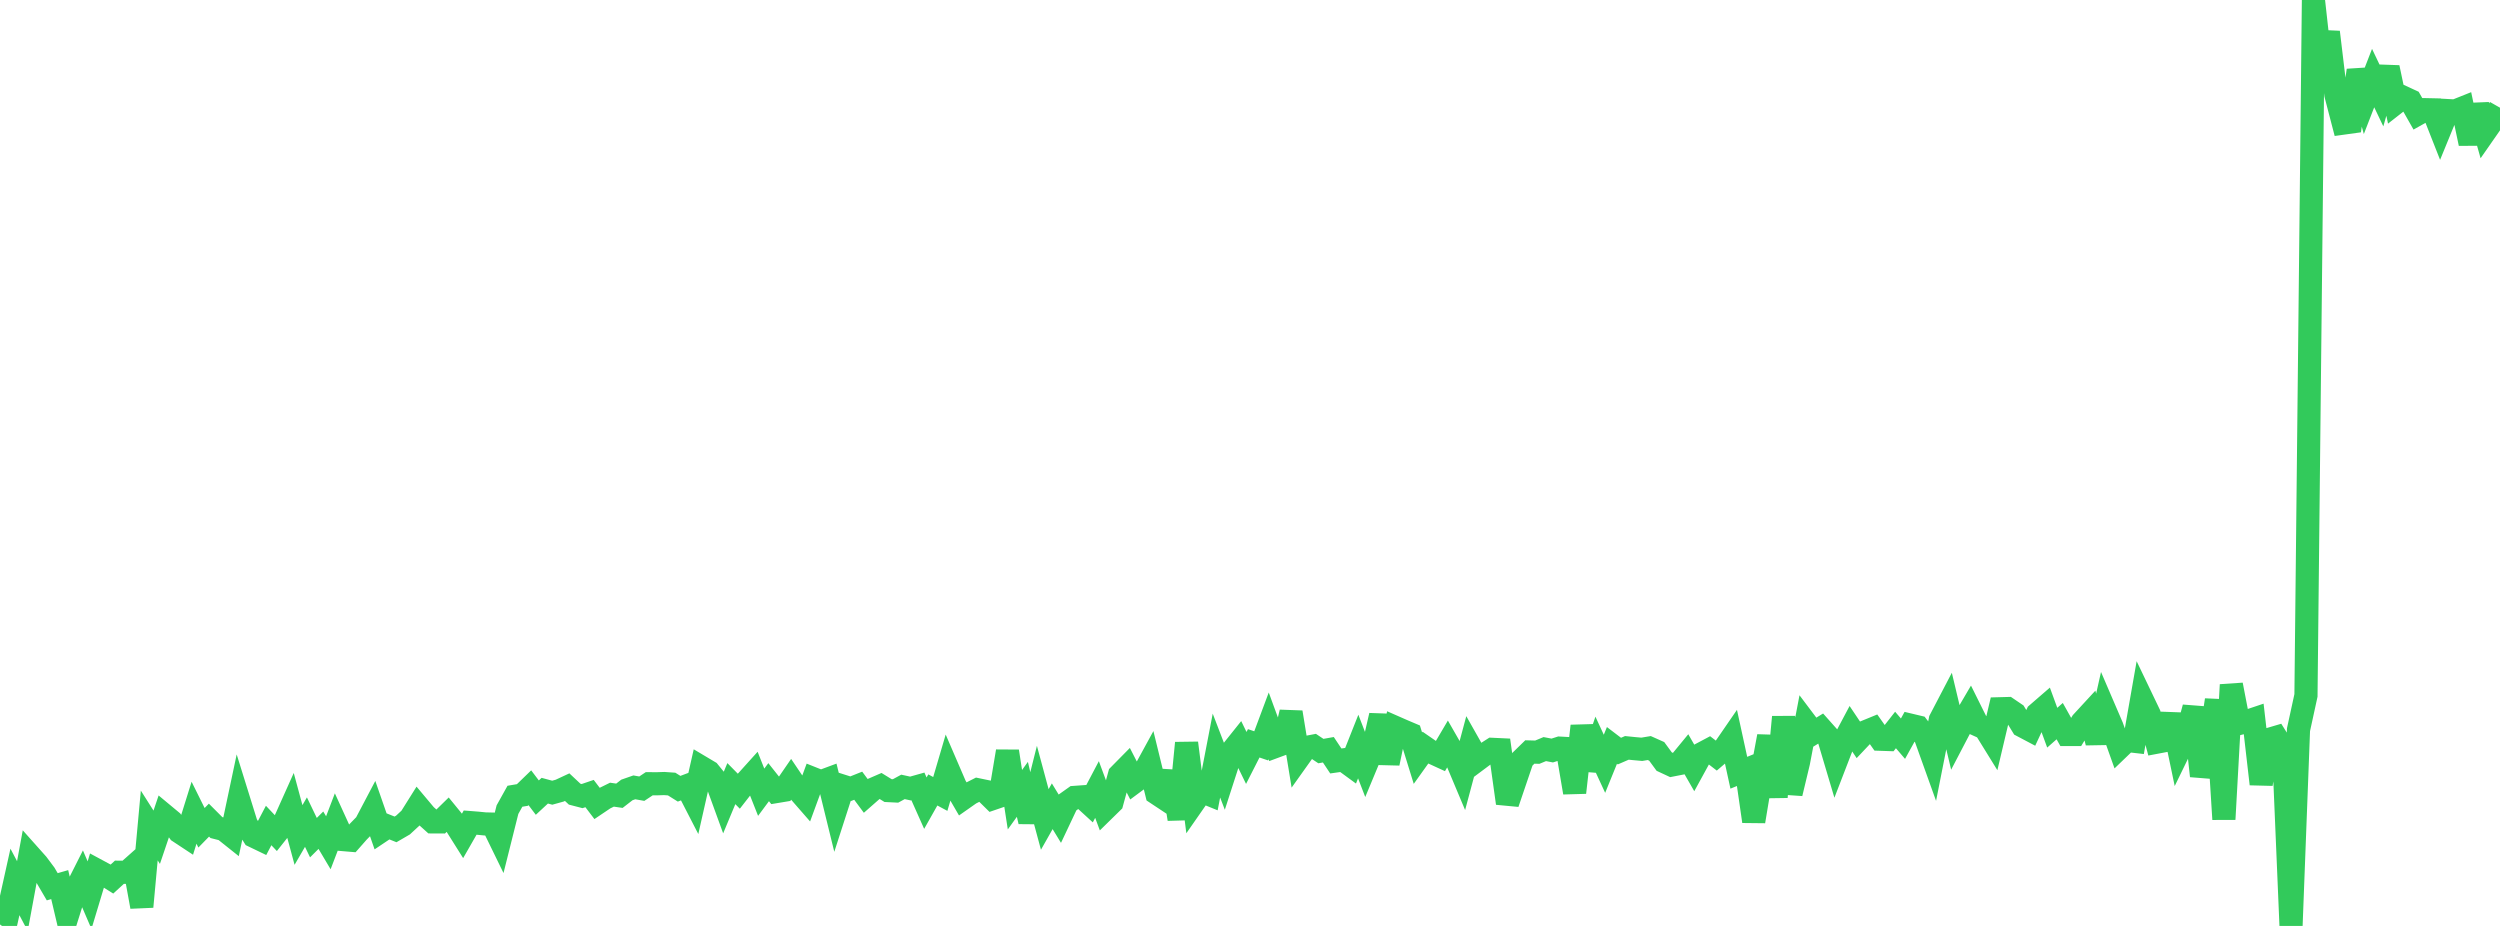 <?xml version="1.0" standalone="no"?>
<!DOCTYPE svg PUBLIC "-//W3C//DTD SVG 1.1//EN" "http://www.w3.org/Graphics/SVG/1.1/DTD/svg11.dtd">

<svg width="135" height="50" viewBox="0 0 135 50" preserveAspectRatio="none" 
  xmlns="http://www.w3.org/2000/svg"
  xmlns:xlink="http://www.w3.org/1999/xlink">


<polyline points="0.0, 49.147 0.403, 49.441 0.806, 47.624 1.209, 48.387 1.612, 46.205 2.015, 46.657 2.418, 47.196 2.821, 47.885 3.224, 47.769 3.627, 49.481 4.03, 48.199 4.433, 47.4 4.836, 48.338 5.239, 47 5.642, 47.217 6.045, 47.47 6.448, 47.101 6.851, 47.106 7.254, 46.748 7.657, 48.963 8.06, 44.576 8.463, 45.211 8.866, 44.018 9.269, 44.353 9.672, 44.911 10.075, 45.177 10.478, 43.887 10.881, 44.7 11.284, 44.287 11.687, 44.69 12.09, 44.792 12.493, 45.113 12.896, 43.211 13.299, 44.506 13.701, 45.152 14.104, 45.346 14.507, 44.577 14.91, 45.003 15.313, 44.495 15.716, 43.596 16.119, 45.089 16.522, 44.394 16.925, 45.233 17.328, 44.831 17.731, 45.51 18.134, 44.456 18.537, 45.338 18.94, 45.372 19.343, 44.915 19.746, 44.501 20.149, 43.736 20.552, 44.896 20.955, 44.626 21.358, 44.787 21.761, 44.553 22.164, 44.18 22.567, 43.538 22.97, 44.018 23.373, 44.381 23.776, 44.383 24.179, 43.989 24.582, 44.483 24.985, 45.124 25.388, 44.42 25.791, 44.452 26.194, 44.492 26.597, 44.502 27.0, 45.329 27.403, 43.721 27.806, 42.997 28.209, 42.929 28.612, 42.539 29.015, 43.071 29.418, 42.697 29.821, 42.806 30.224, 42.694 30.627, 42.506 31.03, 42.884 31.433, 42.989 31.836, 42.852 32.239, 43.382 32.642, 43.111 33.045, 42.912 33.448, 42.971 33.851, 42.658 34.254, 42.517 34.657, 42.589 35.06, 42.321 35.463, 42.324 35.866, 42.311 36.269, 42.339 36.672, 42.592 37.075, 42.44 37.478, 43.223 37.881, 41.439 38.284, 41.679 38.687, 42.174 39.09, 43.282 39.493, 42.316 39.896, 42.725 40.299, 42.208 40.701, 41.762 41.104, 42.781 41.507, 42.237 41.91, 42.745 42.313, 42.678 42.716, 42.092 43.119, 42.69 43.522, 43.152 43.925, 42.054 44.328, 42.215 44.731, 42.065 45.134, 43.709 45.537, 42.461 45.94, 42.589 46.343, 42.428 46.746, 42.972 47.149, 42.618 47.552, 42.443 47.955, 42.691 48.358, 42.711 48.761, 42.492 49.164, 42.58 49.567, 42.467 49.97, 43.371 50.373, 42.657 50.776, 42.873 51.179, 41.503 51.582, 42.438 51.985, 43.132 52.388, 42.849 52.791, 42.645 53.194, 42.729 53.597, 43.126 54.0, 42.988 54.403, 40.572 54.806, 43.184 55.209, 42.624 55.612, 44.362 56.015, 42.756 56.418, 44.251 56.821, 43.538 57.224, 44.199 57.627, 43.346 58.03, 43.06 58.433, 43.031 58.836, 43.4 59.239, 42.634 59.642, 43.721 60.045, 43.326 60.448, 41.852 60.851, 41.443 61.254, 42.23 61.657, 41.931 62.06, 41.193 62.463, 42.84 62.866, 43.107 63.269, 41.678 63.672, 44.231 64.075, 40.123 64.478, 43.305 64.881, 42.726 65.284, 42.891 65.687, 40.801 66.09, 41.851 66.493, 40.605 66.896, 40.101 67.299, 40.929 67.701, 40.139 68.104, 40.276 68.507, 39.196 68.91, 40.295 69.313, 40.146 69.716, 38.465 70.119, 40.932 70.522, 40.366 70.925, 40.289 71.328, 40.558 71.731, 40.486 72.134, 41.092 72.537, 41.035 72.94, 41.33 73.343, 40.313 73.746, 41.359 74.149, 40.391 74.552, 38.639 74.955, 41.214 75.358, 39.29 75.761, 39.467 76.164, 39.638 76.567, 40.94 76.97, 40.376 77.373, 40.654 77.776, 40.839 78.179, 40.154 78.582, 40.857 78.985, 41.816 79.388, 40.311 79.791, 41.024 80.194, 40.723 80.597, 40.465 81.0, 40.484 81.403, 43.373 81.806, 42.187 82.209, 41 82.612, 40.607 83.015, 40.618 83.418, 40.451 83.821, 40.528 84.224, 40.399 84.627, 40.421 85.03, 42.798 85.433, 39.204 85.836, 41.548 86.239, 40.374 86.642, 41.245 87.045, 40.253 87.448, 40.56 87.851, 40.385 88.254, 40.426 88.657, 40.462 89.06, 40.395 89.463, 40.575 89.866, 41.125 90.269, 41.313 90.672, 41.234 91.075, 40.744 91.478, 41.447 91.881, 40.71 92.284, 40.496 92.687, 40.807 93.09, 40.462 93.493, 39.876 93.896, 41.728 94.299, 41.564 94.701, 44.353 95.104, 41.925 95.507, 39.761 95.91, 43.033 96.313, 38.718 96.716, 42.842 97.119, 41.16 97.522, 39.047 97.925, 39.582 98.328, 39.335 98.731, 39.788 99.134, 41.143 99.537, 40.098 99.94, 39.339 100.343, 39.94 100.746, 39.513 101.149, 39.348 101.552, 39.919 101.955, 39.933 102.358, 39.419 102.761, 39.889 103.164, 39.16 103.567, 39.256 103.97, 39.785 104.373, 40.909 104.776, 38.874 105.179, 38.102 105.582, 39.793 105.985, 39.022 106.388, 38.334 106.791, 39.145 107.194, 39.327 107.597, 39.979 108.0, 38.273 108.403, 38.262 108.806, 38.536 109.209, 39.197 109.612, 39.41 110.015, 38.545 110.418, 38.196 110.821, 39.296 111.224, 38.941 111.627, 39.662 112.03, 39.662 112.433, 38.996 112.836, 38.559 113.239, 40.095 113.642, 38.304 114.045, 39.242 114.448, 40.372 114.851, 39.984 115.254, 40.03 115.657, 37.733 116.06, 38.574 116.463, 40.077 116.866, 40.001 117.269, 38.601 117.672, 40.529 118.075, 39.7 118.478, 38.208 118.881, 41.9 119.284, 40.433 119.687, 37.803 120.09, 44.24 120.493, 36.981 120.896, 39.072 121.299, 38.971 121.701, 38.836 122.104, 42.336 122.507, 39.935 122.91, 39.816 123.313, 40.46 123.716, 50.0 124.119, 39.403 124.522, 37.553 124.925, 0.0 125.328, 3.63 125.731, 1.736 126.134, 5.1 126.537, 6.647 126.94, 6.591 127.343, 3.801 127.746, 5.255 128.149, 4.216 128.552, 5.062 128.955, 3.649 129.358, 5.566 129.761, 5.251 130.164, 5.438 130.567, 6.148 130.97, 5.922 131.373, 5.931 131.776, 6.955 132.179, 5.972 132.582, 5.994 132.985, 5.833 133.388, 7.75 133.791, 5.678 134.194, 7.104 134.597, 6.525 135.0, 5.816" fill="none" stroke="#32ca5b" stroke-width="1.25"/>

</svg>
